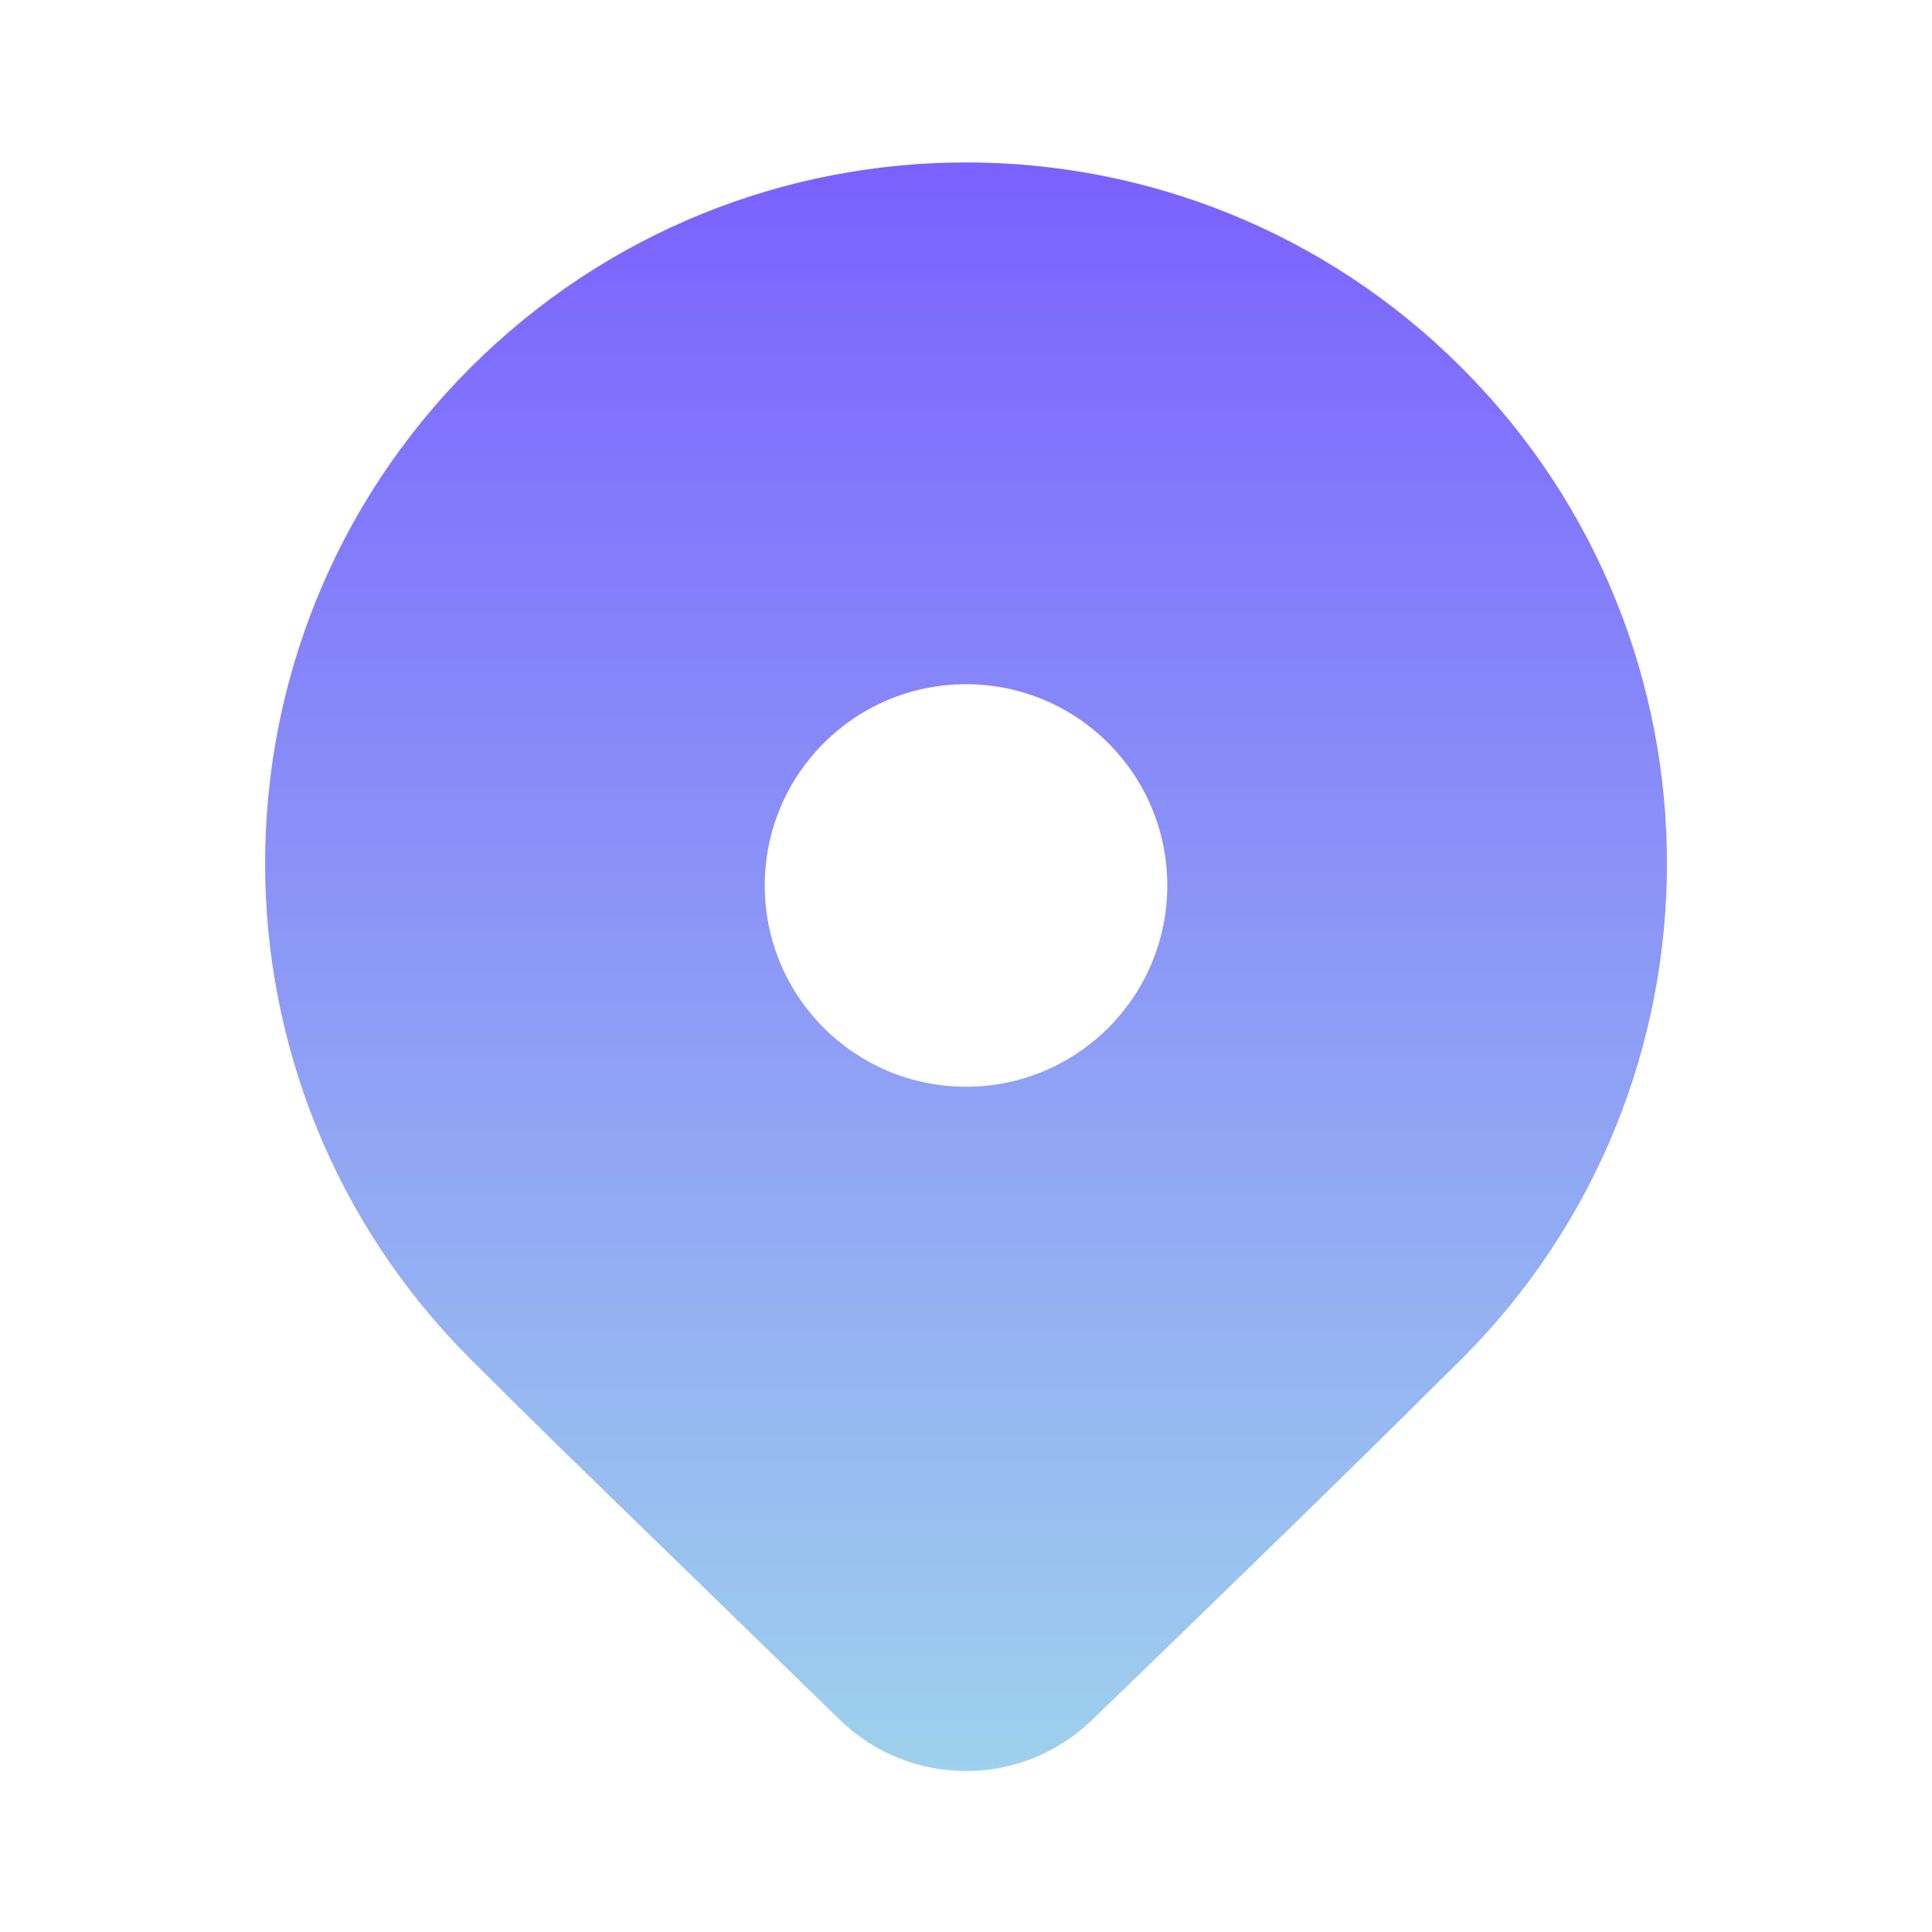 <svg width="48" height="48" viewBox="0 0 48 48" fill="none" xmlns="http://www.w3.org/2000/svg">
<path d="M36.315 33.764L33.941 36.112C32.191 37.829 29.921 40.037 27.129 42.736C25.384 44.423 22.617 44.422 20.872 42.735L13.89 35.944C13.013 35.082 12.278 34.355 11.687 33.764C4.886 26.963 4.886 15.937 11.687 9.136C18.487 2.335 29.514 2.335 36.315 9.136C43.115 15.937 43.115 26.963 36.315 33.764ZM29.001 21.999C29.001 19.238 26.762 16.999 24 16.999C21.239 16.999 19 19.238 19 21.999C19 24.761 21.239 27 24 27C26.762 27 29.001 24.761 29.001 21.999Z" fill="url(#paint0_linear_1702_1397)"/>
<defs>
<linearGradient id="paint0_linear_1702_1397" x1="24" y1="4.035" x2="24" y2="44.001" gradientUnits="userSpaceOnUse">
<stop stop-color="#7B61FF"/>
<stop offset="1" stop-color="#9ED1ED"/>
</linearGradient>
</defs>
</svg>
